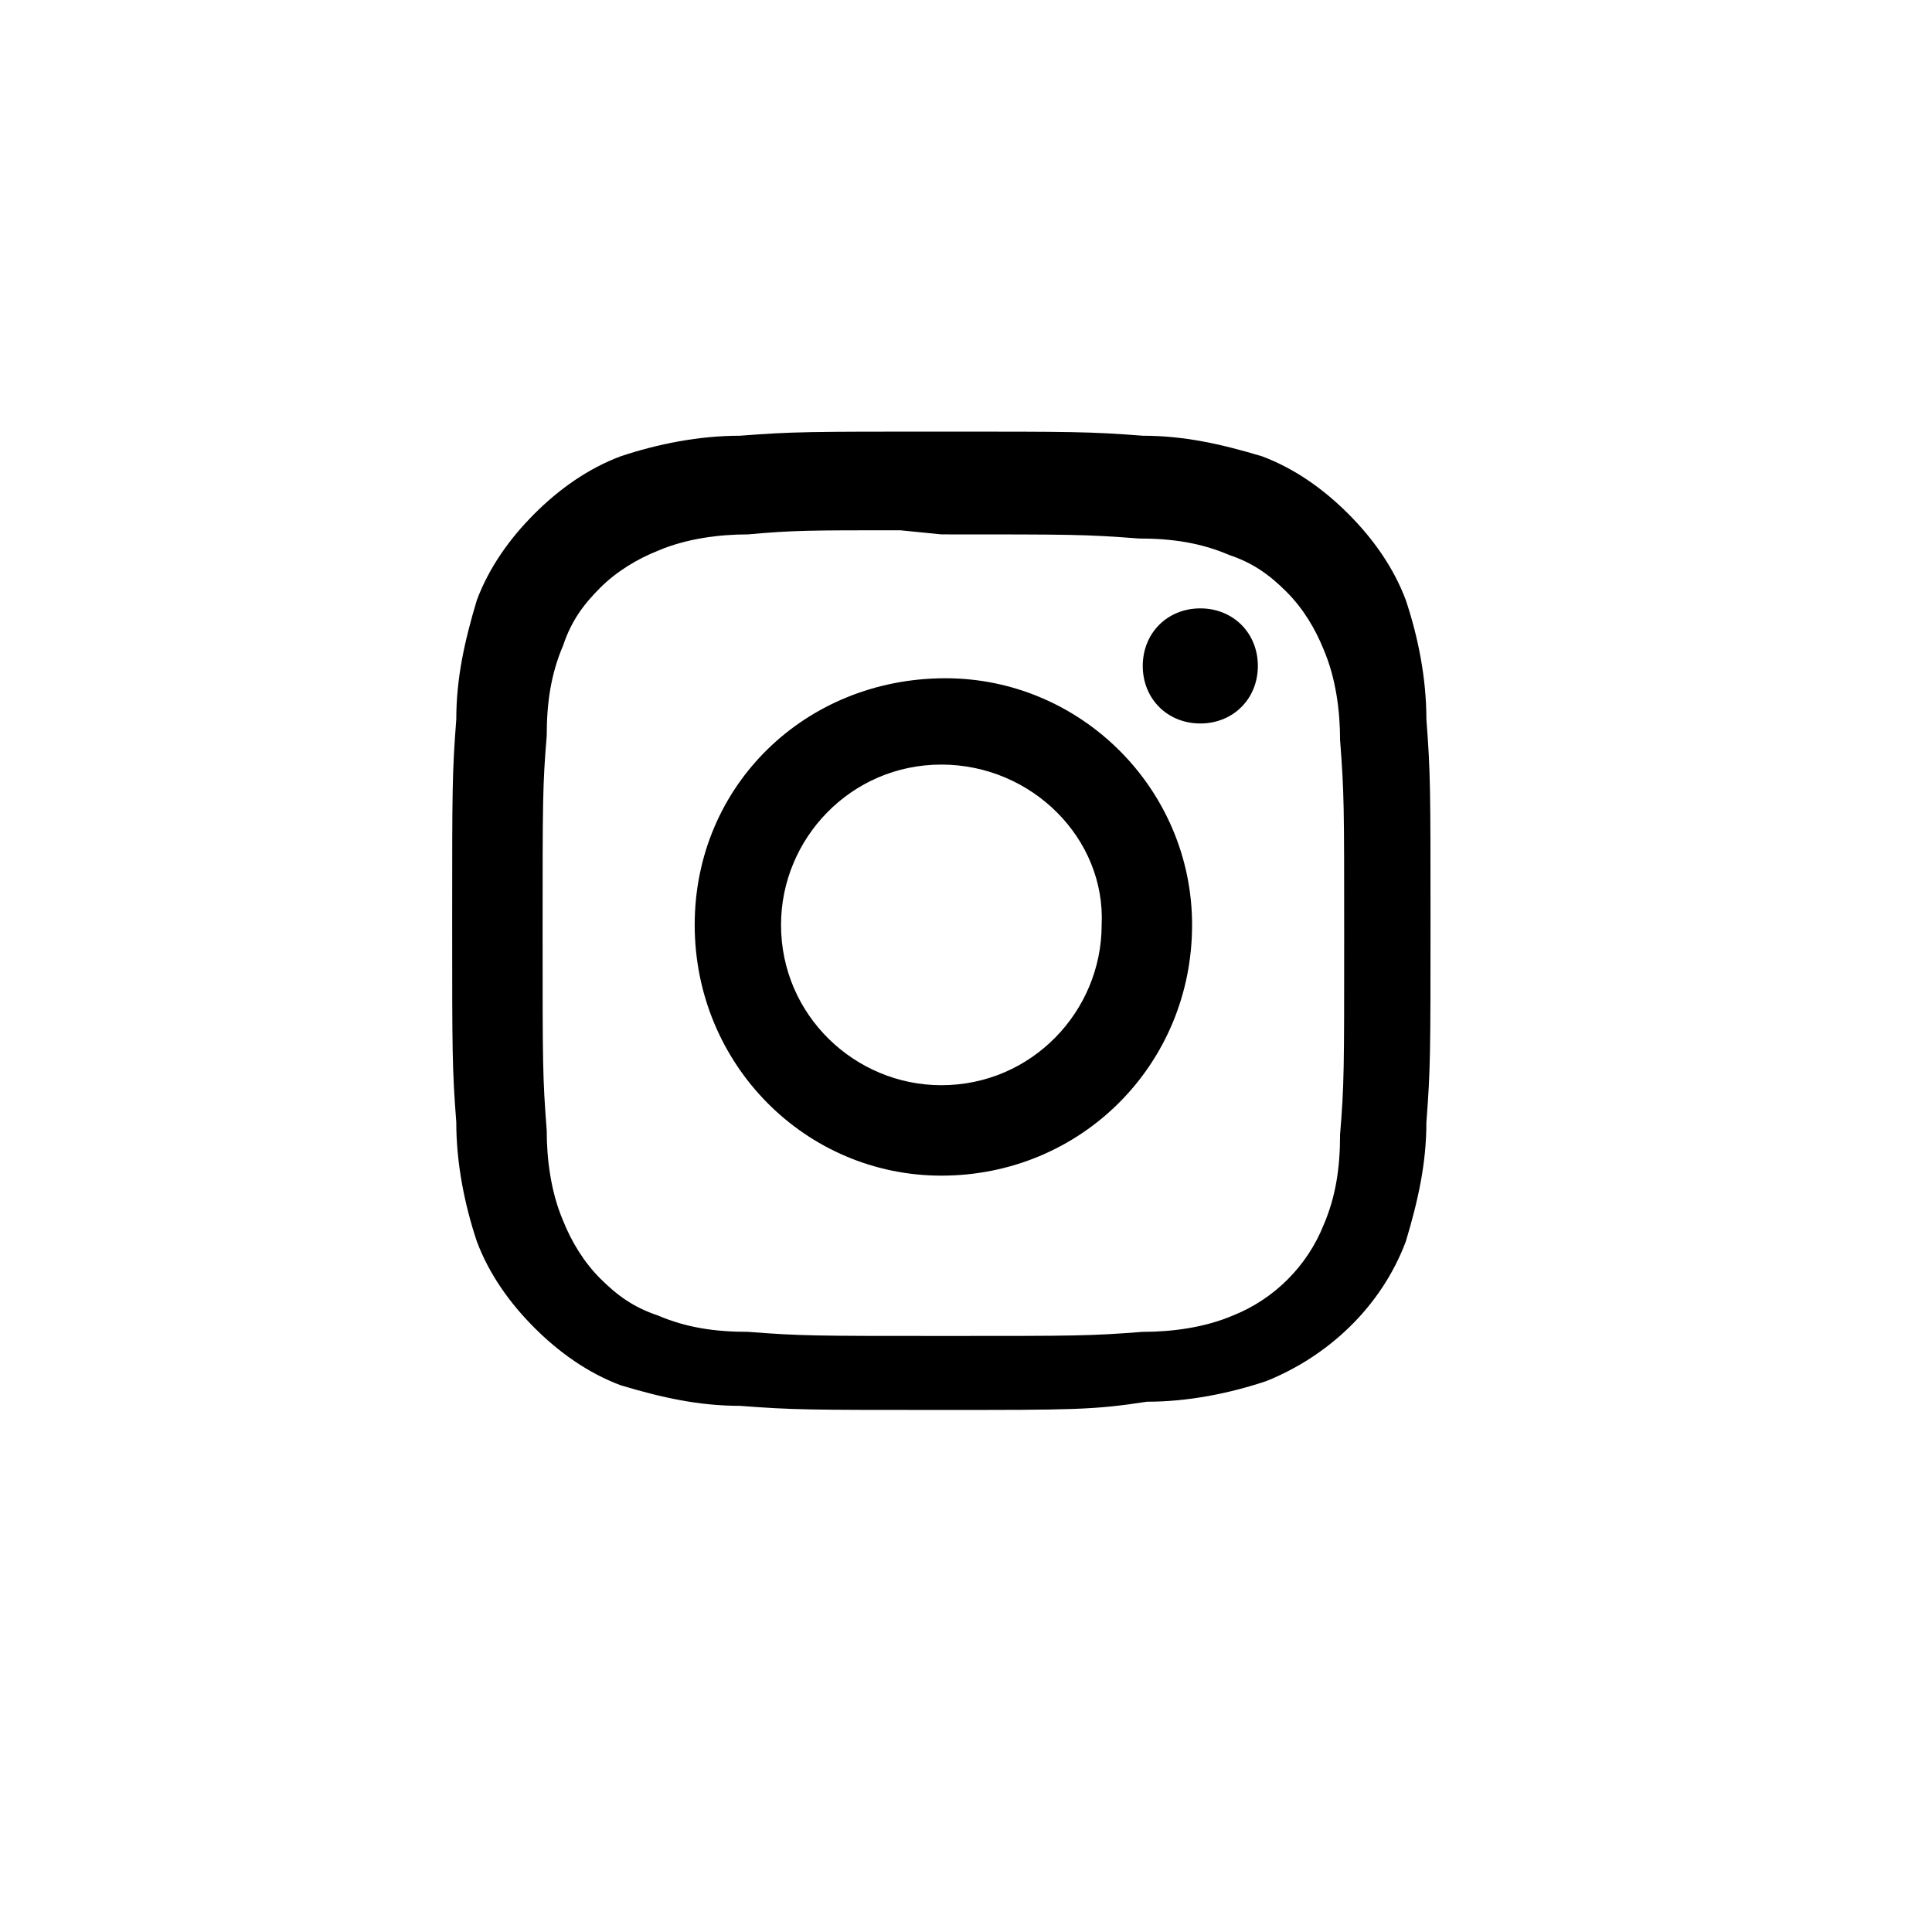 <?xml version="1.0" encoding="utf-8"?>
<!-- Generator: Adobe Illustrator 28.0.0, SVG Export Plug-In . SVG Version: 6.00 Build 0)  -->
<svg version="1.1" id="Camada_1" xmlns="http://www.w3.org/2000/svg" xmlns:xlink="http://www.w3.org/1999/xlink" x="0px" y="0px"
	 viewBox="0 0 47 47" style="enable-background:new 0 0 47 47;" xml:space="preserve">
<style type="text/css">
	.st0{fill:#000000;}
</style>
<path id="Path" class="st0" d="M22.9,34.3c-3.2,0-3.6,0-4.9-0.1c-1,0-1.9-0.2-2.9-0.5c-0.8-0.3-1.5-0.8-2.1-1.4
	c-0.6-0.6-1.1-1.3-1.4-2.1c-0.3-0.9-0.5-1.9-0.5-2.9c-0.1-1.3-0.1-1.7-0.1-4.9c0-3.2,0-3.6,0.1-4.9c0-1,0.2-1.9,0.5-2.9
	c0.3-0.8,0.8-1.5,1.4-2.1c0.6-0.6,1.3-1.1,2.1-1.4c0.9-0.3,1.9-0.5,2.9-0.5c1.3-0.1,1.7-0.1,4.9-0.1s3.6,0,4.9,0.1
	c1,0,1.9,0.2,2.9,0.5c0.8,0.3,1.5,0.8,2.1,1.4c0.6,0.6,1.1,1.3,1.4,2.1c0.3,0.9,0.5,1.9,0.5,2.9c0.1,1.3,0.1,1.7,0.1,4.9
	s0,3.6-0.1,4.9c0,1-0.2,1.9-0.5,2.9c-0.6,1.6-1.9,2.8-3.4,3.4c-0.9,0.3-1.9,0.5-2.9,0.5C26.6,34.3,26.1,34.3,22.9,34.3z M21.9,12.9
	c-2.2,0-2.6,0-3.7,0.1c-0.7,0-1.5,0.1-2.2,0.4c-0.5,0.2-1,0.5-1.4,0.9c-0.4,0.4-0.7,0.8-0.9,1.4c-0.3,0.7-0.4,1.4-0.4,2.2
	c-0.1,1.2-0.1,1.6-0.1,4.8s0,3.5,0.1,4.8c0,0.7,0.1,1.5,0.4,2.2c0.2,0.5,0.5,1,0.9,1.4c0.4,0.4,0.8,0.7,1.4,0.9
	c0.7,0.3,1.4,0.4,2.2,0.4c1.3,0.1,1.6,0.1,4.8,0.1s3.5,0,4.8-0.1c0.7,0,1.5-0.1,2.2-0.4c1-0.4,1.8-1.2,2.2-2.2
	c0.3-0.7,0.4-1.4,0.4-2.2c0.1-1.2,0.1-1.6,0.1-4.8s0-3.5-0.1-4.8c0-0.7-0.1-1.5-0.4-2.2c-0.2-0.5-0.5-1-0.9-1.4
	c-0.4-0.4-0.8-0.7-1.4-0.9c-0.7-0.3-1.4-0.4-2.2-0.4c-1.3-0.1-1.6-0.1-4.8-0.1L21.9,12.9L21.9,12.9z M22.9,28.6c-3.3,0-6-2.7-6-6.1
	s2.7-6,6.1-6c3.3,0,6,2.7,6,6C29,25.9,26.3,28.6,22.9,28.6L22.9,28.6z M22.9,18.6c-2.2,0-3.9,1.8-3.9,3.9c0,2.2,1.8,3.9,3.9,3.9
	c2.2,0,3.9-1.8,3.9-3.9l0,0C26.9,20.4,25.1,18.6,22.9,18.6L22.9,18.6z M29.2,17.6c-0.8,0-1.4-0.6-1.4-1.4c0-0.8,0.6-1.4,1.4-1.4
	c0.8,0,1.4,0.6,1.4,1.4c0,0,0,0,0,0C30.6,17,30,17.6,29.2,17.6z"/>
</svg>
